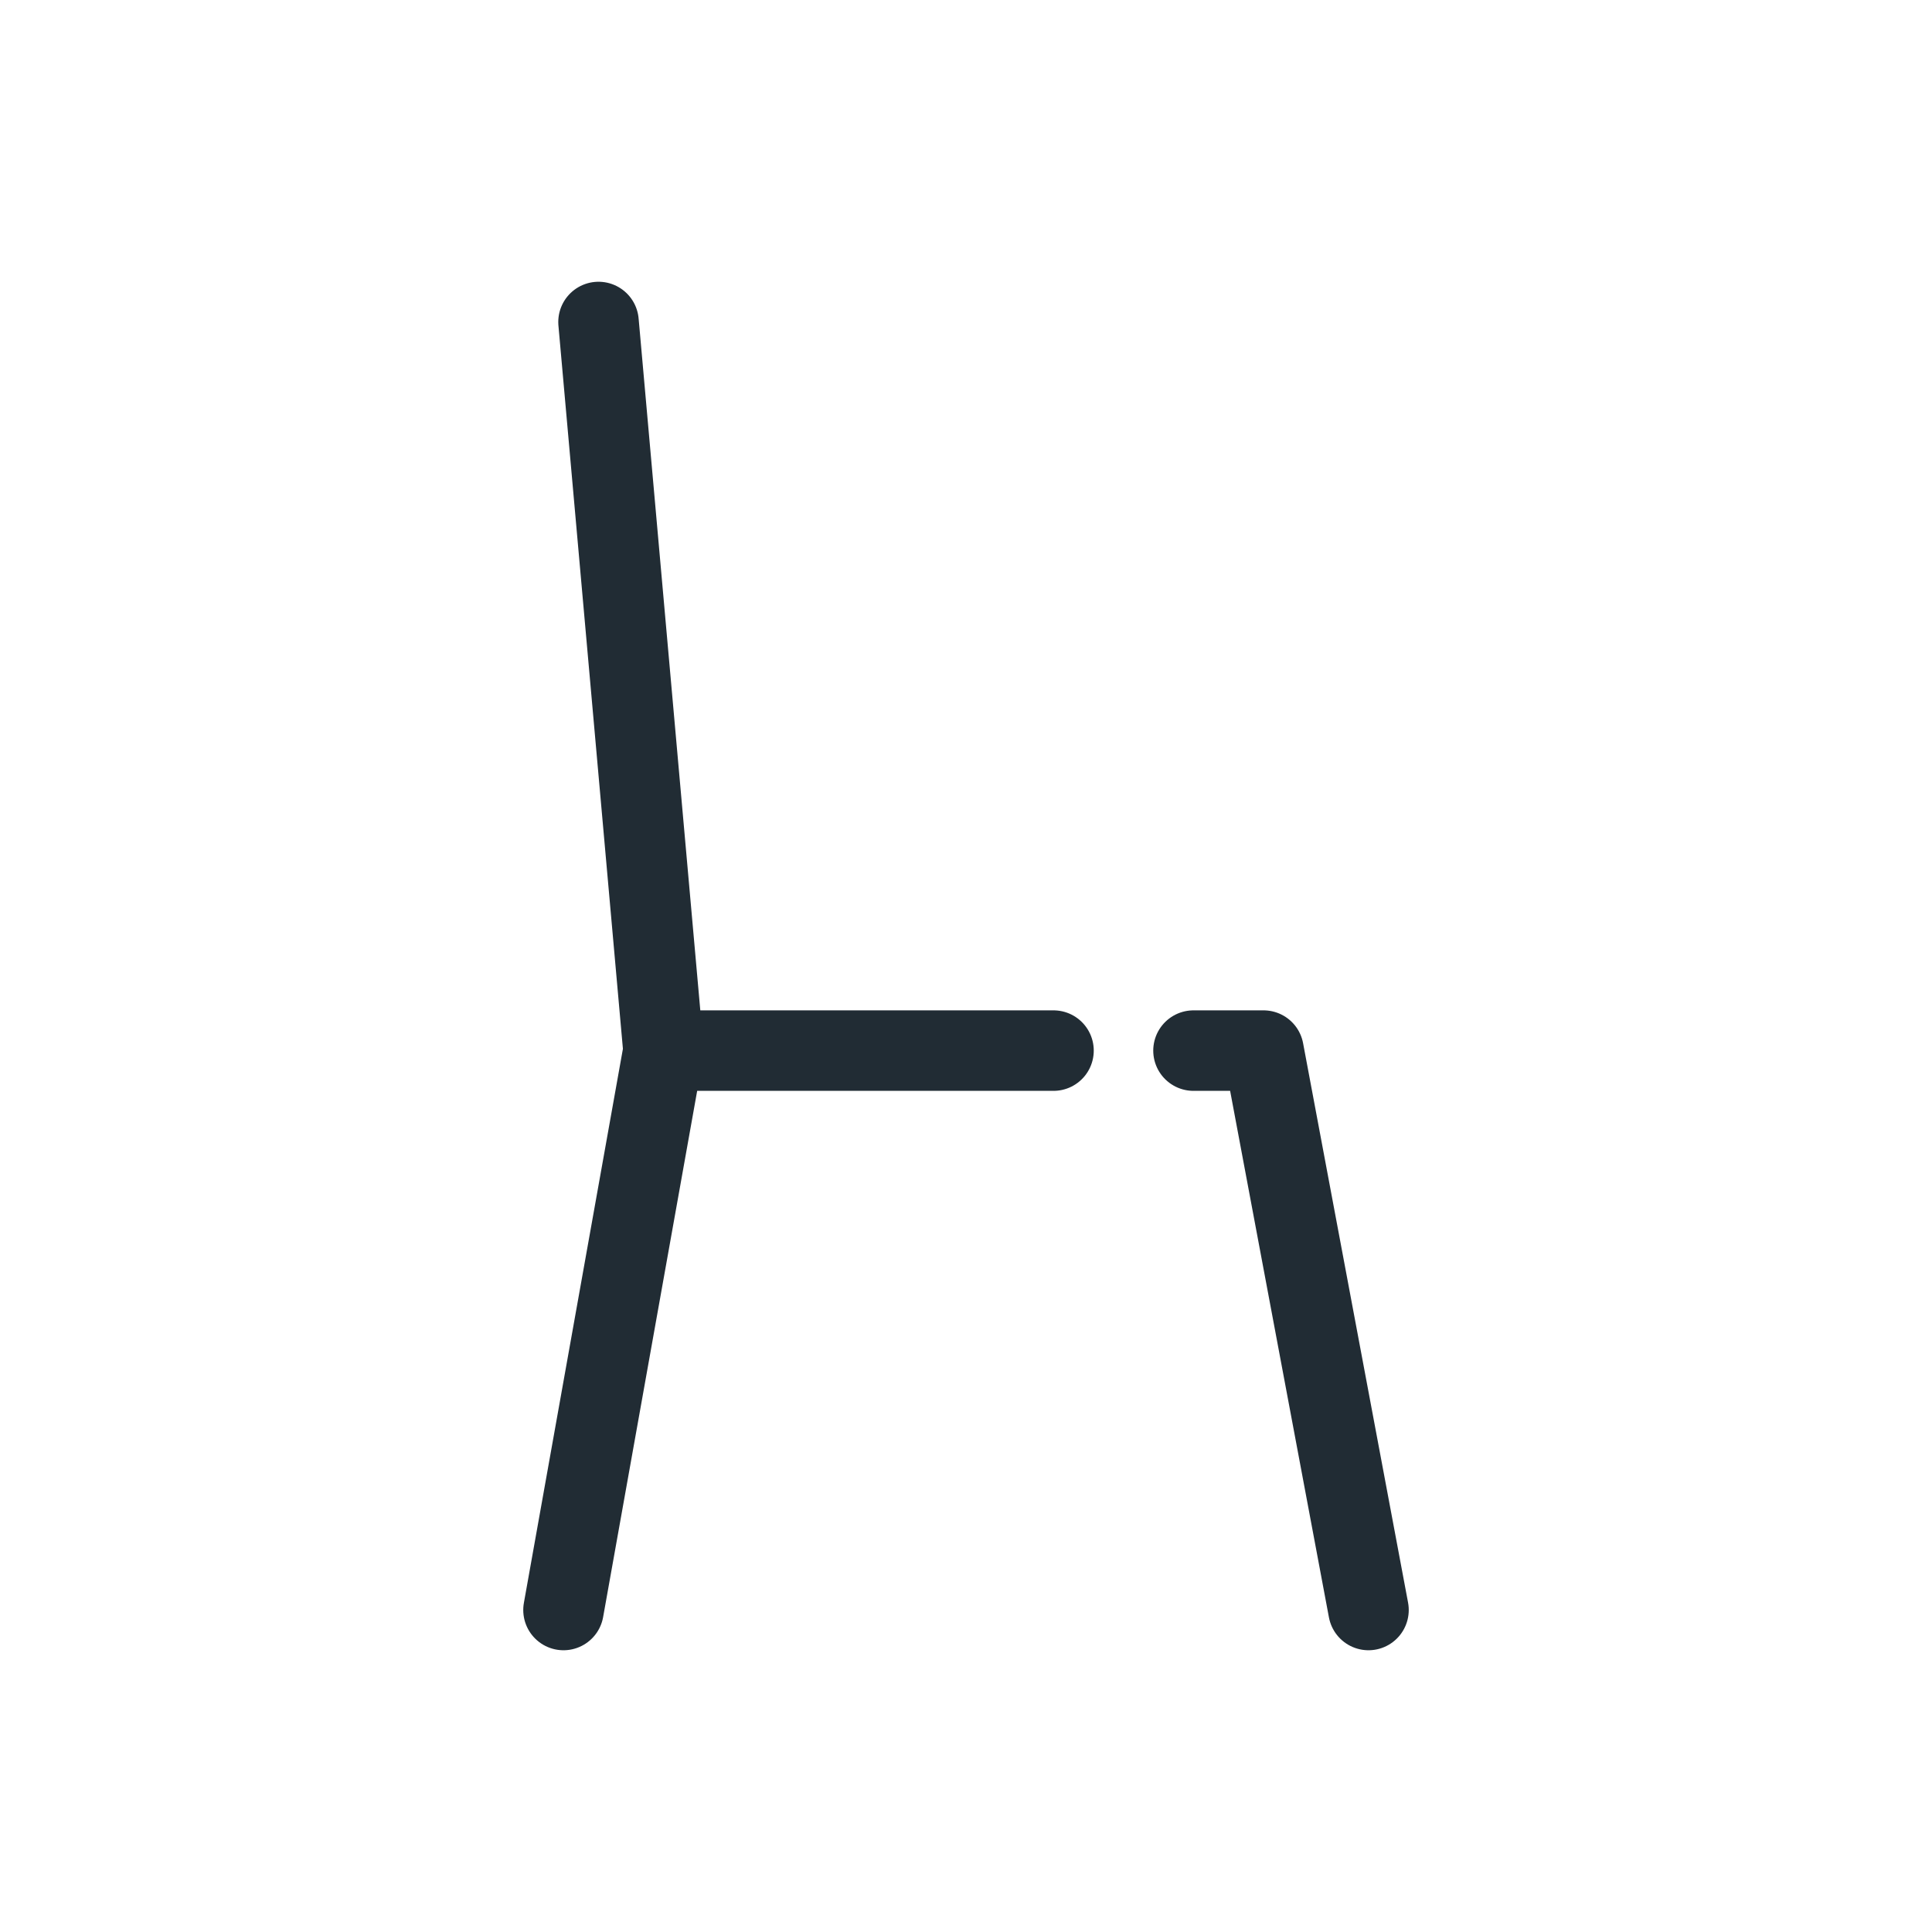 <?xml version="1.0" encoding="UTF-8"?>
<svg xmlns="http://www.w3.org/2000/svg" width="24" height="24" viewBox="0 0 24 24" fill="none">
  <path d="M7.435 4L8.242 13.051M8.242 13.051L7 20M8.242 13.051H13.087M14.826 13.051H15.696L17 20" stroke="#212C34" stroke-linecap="round" stroke-linejoin="round"></path>
</svg>
